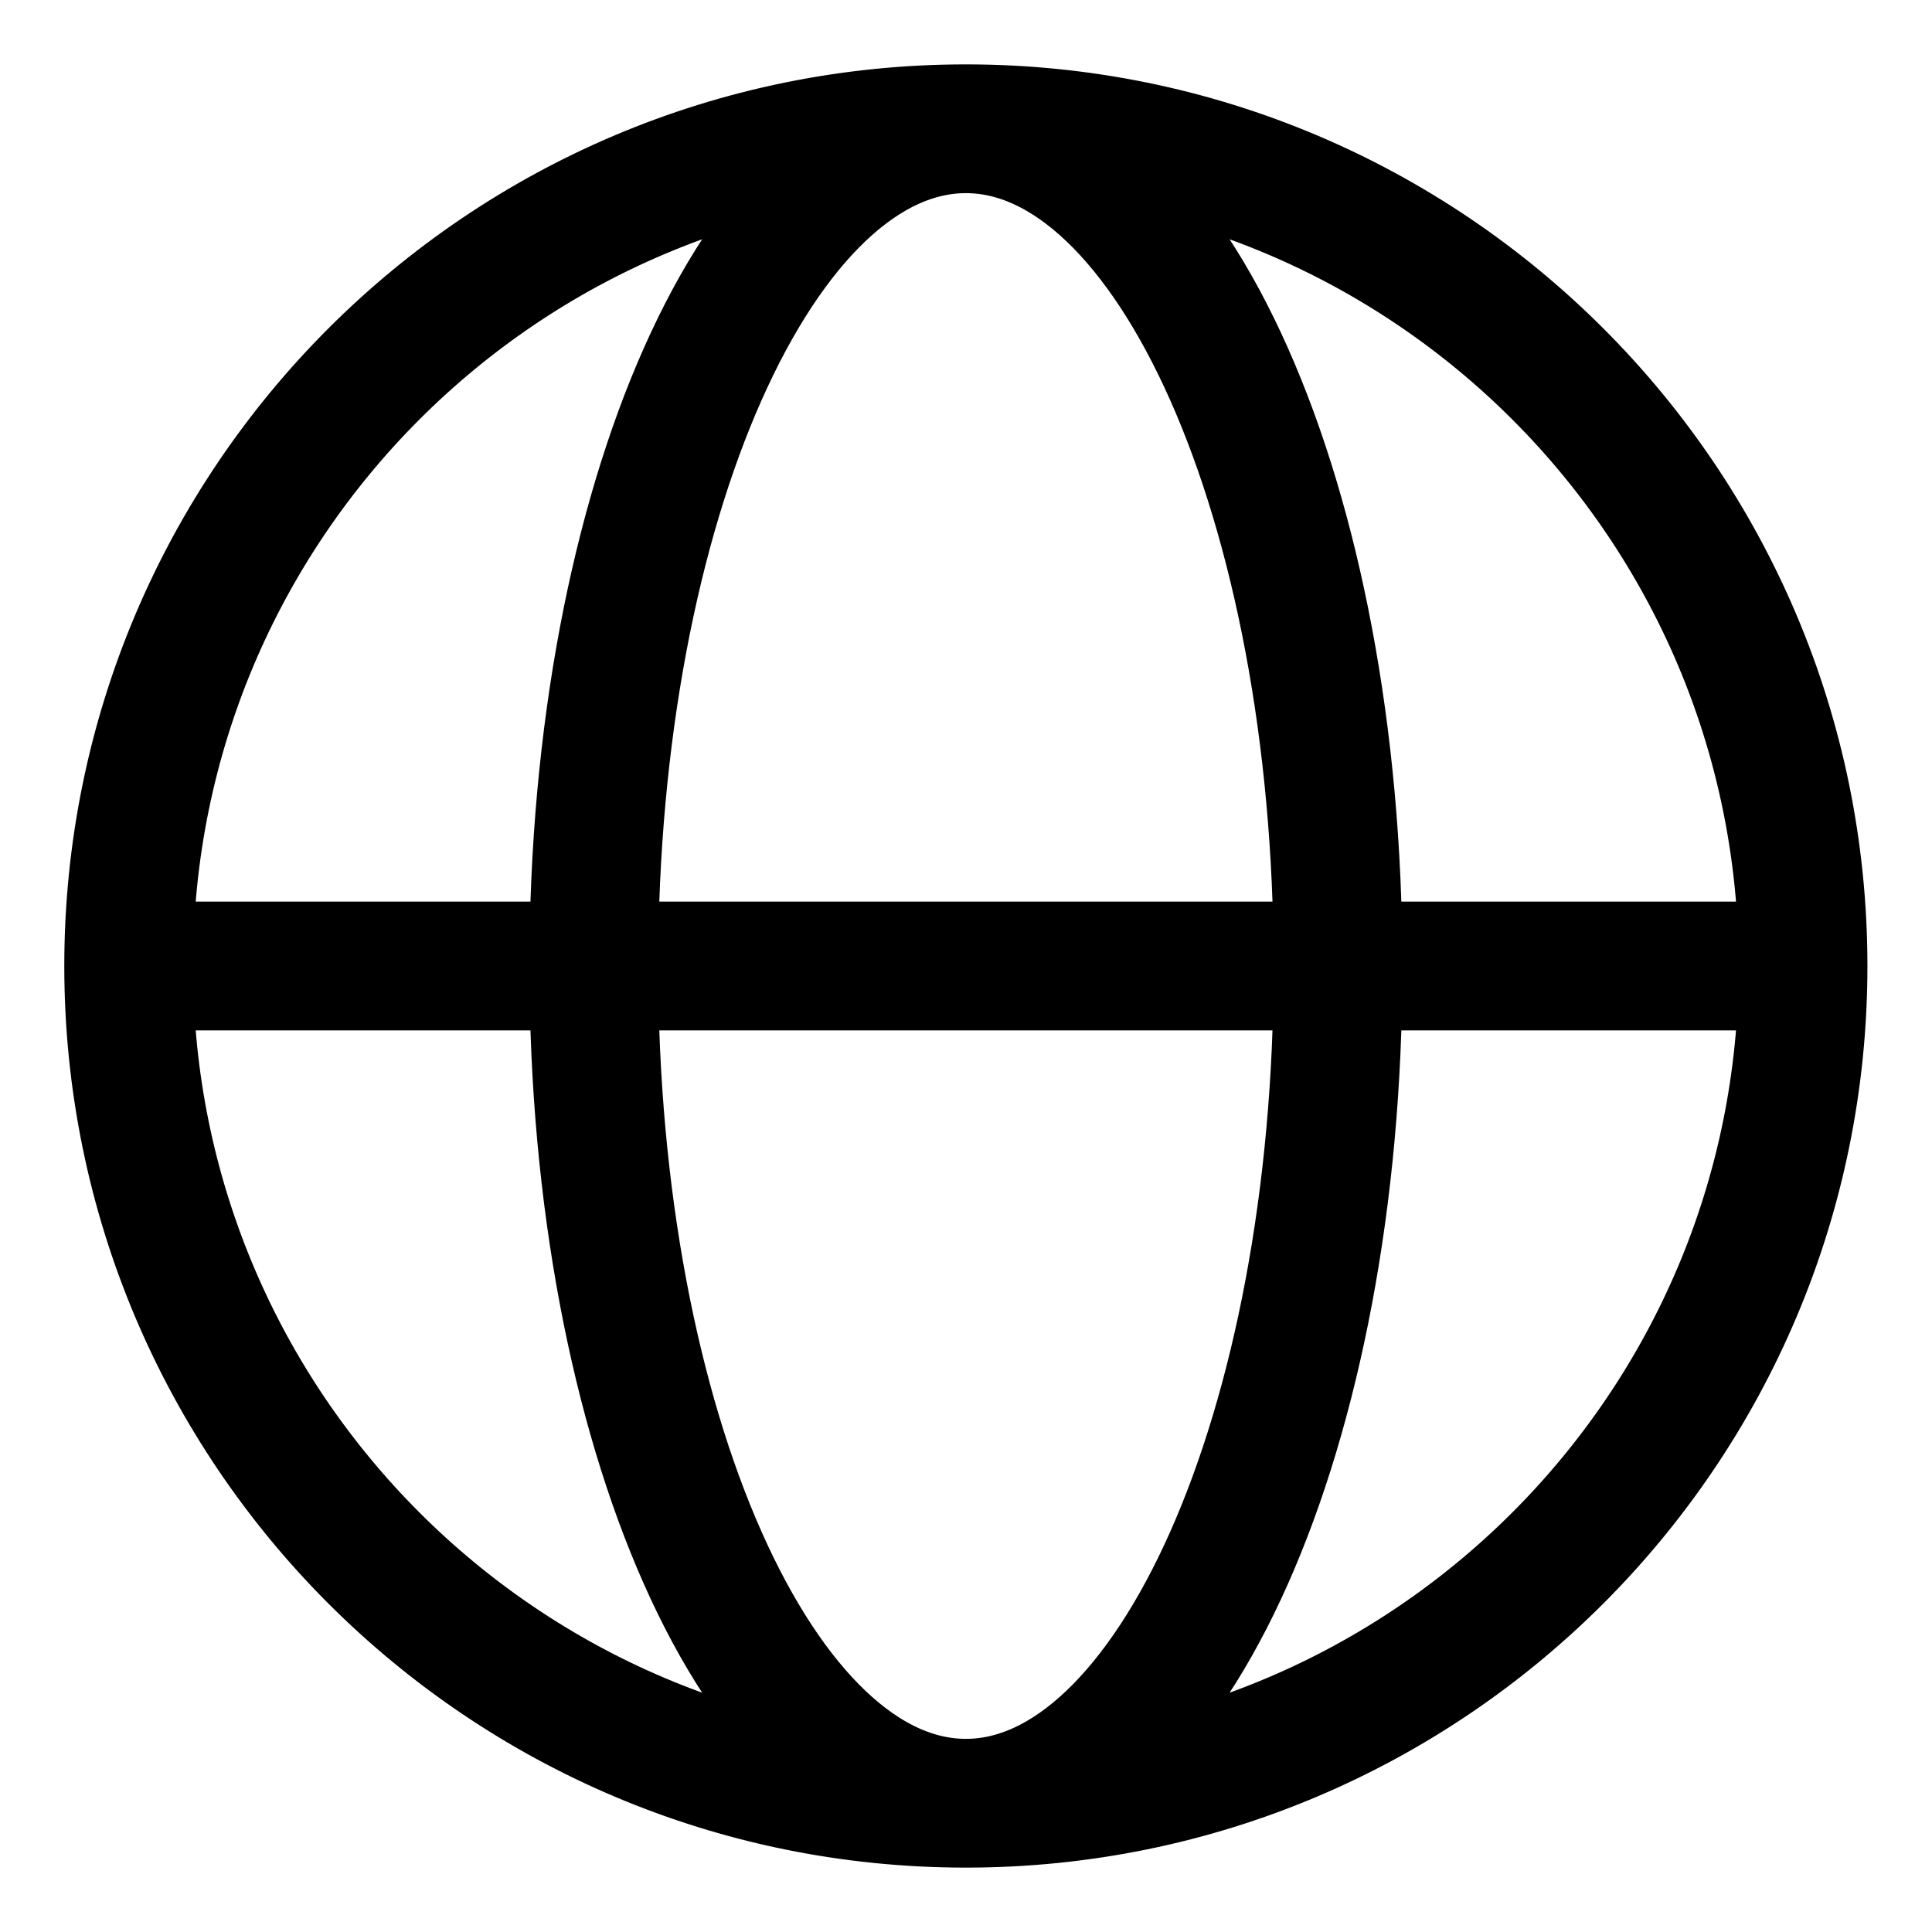 <svg width="20" height="20" viewBox="0 0 20 20" fill="none" xmlns="http://www.w3.org/2000/svg">
<g clip-path="url(#clip0_2867_2298)">
<path d="M1.332 10H6.147M1.332 10C1.332 14.786 5.212 18.667 9.999 18.667M1.332 10C1.332 5.213 5.212 1.333 9.999 1.333M6.147 10H13.851M6.147 10C6.147 14.786 7.871 18.667 9.999 18.667M6.147 10C6.147 5.213 7.871 1.333 9.999 1.333M13.851 10H18.665M13.851 10C13.851 5.213 12.126 1.333 9.999 1.333M13.851 10C13.851 14.786 12.126 18.667 9.999 18.667M18.665 10C18.665 5.213 14.785 1.333 9.999 1.333M18.665 10C18.665 14.786 14.785 18.667 9.999 18.667" stroke="black" stroke-width="1.333" stroke-linecap="round" stroke-linejoin="round"/>
</g>
<defs>
<clipPath id="clip0_2867_2298">
<rect width="20" height="20" fill="white"/>
</clipPath>
</defs>
</svg>

